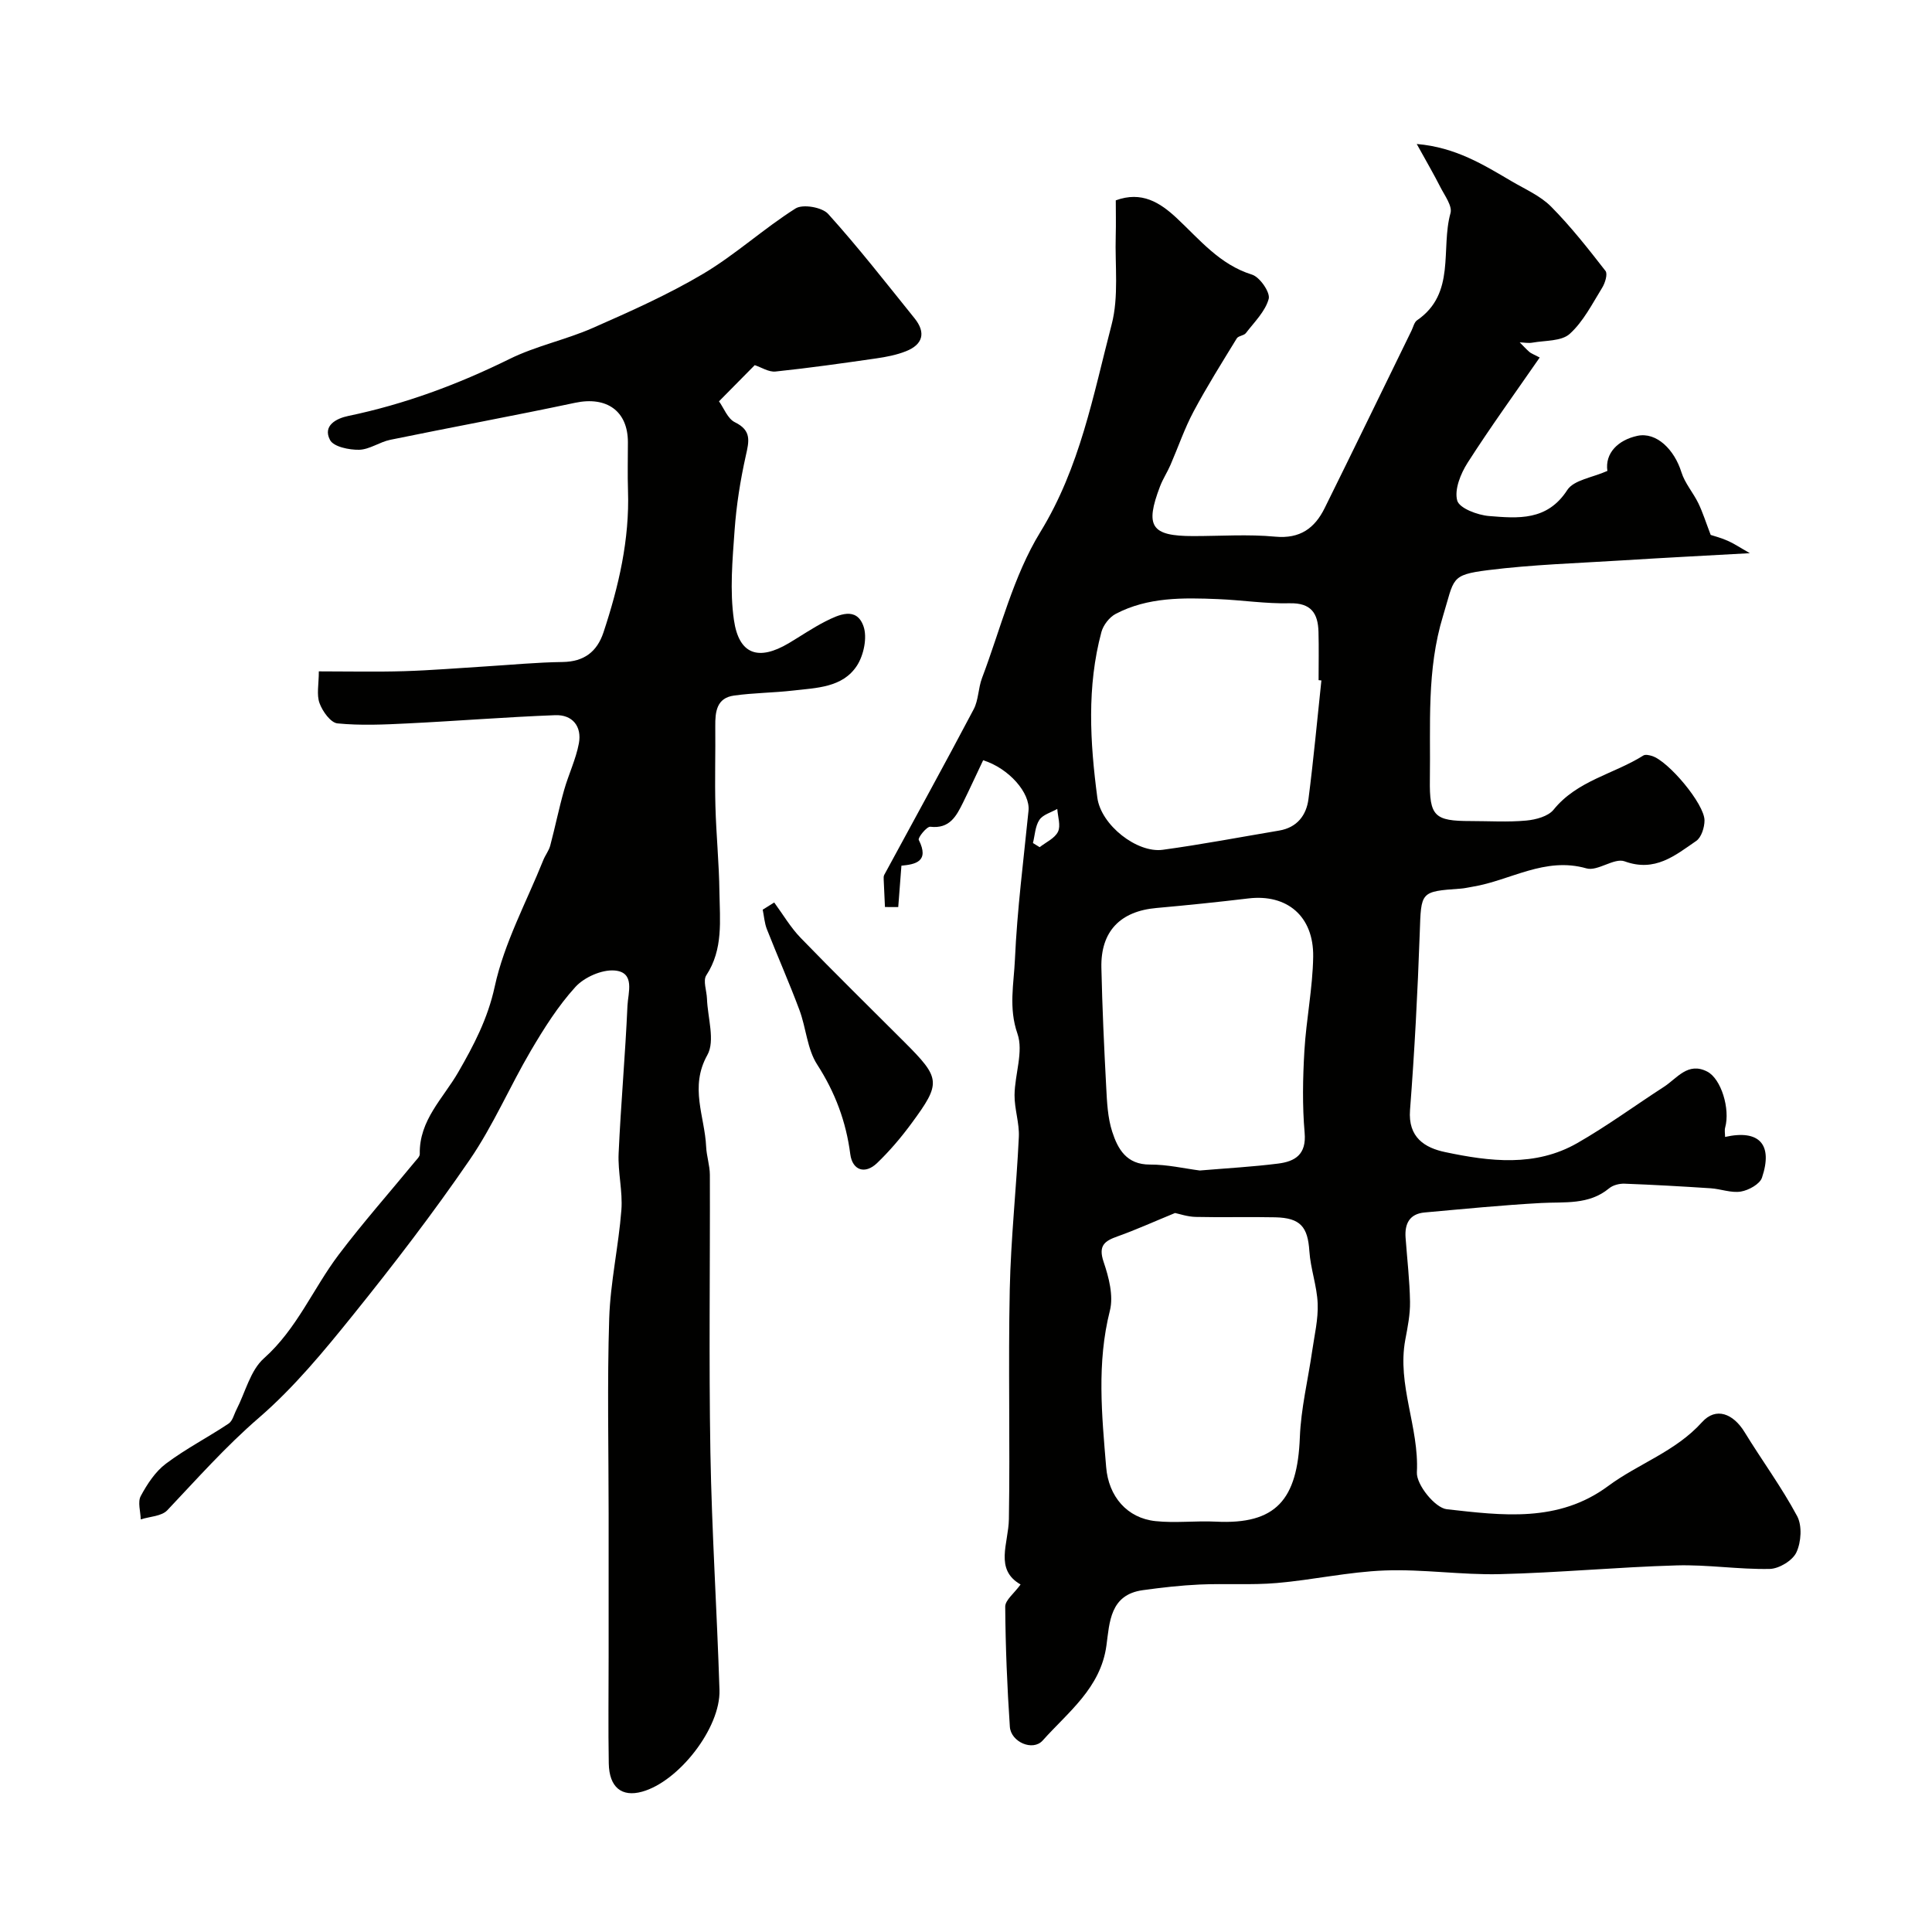 <svg enable-background="new 0 0 400 400" viewBox="0 0 400 400" xmlns="http://www.w3.org/2000/svg"><g fill="#010100"><path d="m203.55 157.4c-1.39 2.92-2.73 5.85-4.15 8.74-1.39 2.8-2.76 5.5-6.79 5.03-.73-.08-2.62 2.28-2.39 2.72 2.27 4.51-.73 5.07-3.59 5.34-.23 3.03-.45 5.8-.66 8.57-.92 0-1.84-.01-2.75-.01-.09-1.89-.18-3.77-.26-5.66-.01-.33-.04-.72.11-.99 6.18-11.42 12.46-22.8 18.52-34.29 1.01-1.92.94-4.38 1.72-6.45 3.85-10.17 6.48-21.11 12.07-30.23 8.24-13.43 10.95-28.33 14.77-42.97 1.52-5.81.67-12.24.85-18.39.07-2.48.01-4.97.01-7.33 5.37-1.97 9.16.46 12.58 3.64 4.79 4.47 8.91 9.65 15.63 11.74 1.61.5 3.81 3.69 3.45 5.02-.71 2.6-2.98 4.81-4.73 7.09-.41.53-1.55.55-1.88 1.09-3.06 5-6.19 9.98-8.95 15.15-1.88 3.53-3.18 7.37-4.78 11.06-.65 1.5-1.57 2.89-2.15 4.41-3.18 8.33-1.84 10.31 6.86 10.31 5.67 0 11.37-.41 16.99.12 5.15.48 8.18-1.77 10.23-5.92 6.05-12.22 11.99-24.49 17.98-36.74.36-.74.56-1.74 1.15-2.14 8.1-5.57 4.84-14.75 6.92-22.19.41-1.48-1.2-3.62-2.08-5.35-1.38-2.72-2.92-5.36-4.91-8.96 8.09.69 13.87 4.33 19.7 7.75 2.78 1.63 5.91 2.99 8.12 5.22 4.08 4.12 7.69 8.72 11.26 13.31.49.63-.08 2.5-.68 3.47-2.06 3.33-3.9 7.01-6.72 9.56-1.72 1.56-5.08 1.35-7.72 1.82-.85.15-1.76-.03-2.64-.06.67.67 1.31 1.38 2.02 2 .34.3.82.45 2.12 1.14-5.09 7.35-10.21 14.42-14.91 21.76-1.45 2.26-2.79 5.57-2.17 7.85.44 1.6 4.22 3.02 6.61 3.21 5.98.48 12.02 1.05 16.18-5.39 1.35-2.08 5.18-2.56 8.3-3.95-.53-3.71 2.24-6.4 6.19-7.26 4-.87 7.7 2.89 9.14 7.53.71 2.28 2.44 4.23 3.51 6.43.91 1.89 1.54 3.91 2.55 6.55.51.17 2.05.57 3.49 1.2 1.28.55 2.45 1.35 4.62 2.58-9.68.54-17.95.96-26.21 1.48-9.36.59-18.77.87-28.06 2.04-7.81.99-6.89 1.73-9.25 9.45-3.44 11.24-2.56 22.56-2.73 33.9-.11 7.62.96 8.59 8.45 8.59 3.83 0 7.69.25 11.49-.1 1.98-.18 4.55-.86 5.68-2.26 4.89-6.05 12.48-7.36 18.58-11.21.41-.26 1.21-.08 1.77.09 3.37 1.01 10.89 9.93 10.89 13.35 0 1.45-.65 3.52-1.72 4.25-4.38 3.01-8.54 6.52-14.82 4.22-2.16-.79-5.59 2.12-7.9 1.46-8.62-2.47-15.76 2.52-23.6 3.8-.81.13-1.61.33-2.43.39-8.43.6-8.19.6-8.49 9.26-.43 12.2-1.07 24.41-2.01 36.58-.44 5.69 3.08 7.83 7.28 8.71 9.21 1.95 18.65 3.11 27.34-1.86 6.19-3.54 11.96-7.78 17.96-11.66 2.72-1.76 4.94-5.21 8.95-3.15 2.89 1.48 4.78 7.72 3.72 11.57-.17.6-.02 1.29-.02 1.96 7.05-1.58 9.96 1.52 7.64 8.43-.45 1.34-2.75 2.61-4.37 2.88-1.99.33-4.15-.54-6.25-.68-5.94-.39-11.88-.73-17.83-.95-1.07-.04-2.4.29-3.2.96-4.22 3.49-9.2 2.77-14.1 3.04-8.04.44-16.07 1.24-24.1 1.96-3.13.28-4.15 2.34-3.94 5.21.32 4.43.85 8.86.92 13.29.04 2.61-.49 5.26-.98 7.85-1.74 9.34 2.88 18.11 2.4 27.45-.13 2.55 3.76 7.37 6.19 7.64 11.4 1.27 23.07 2.86 33.42-4.81 6.28-4.65 13.94-7.12 19.43-13.22 2.89-3.21 6.47-1.76 8.81 2.07 3.57 5.83 7.66 11.37 10.88 17.39 1.06 1.98.84 5.37-.15 7.49-.78 1.7-3.59 3.4-5.53 3.44-6.42.13-12.88-.92-19.3-.73-12.21.35-24.4 1.52-36.61 1.81-7.92.19-15.88-1.06-23.79-.76-7.48.28-14.9 1.96-22.38 2.6-5.29.45-10.65.07-15.97.31-3.93.18-7.86.63-11.76 1.17-6.79.94-6.86 6.65-7.52 11.49-1.21 8.78-7.93 13.74-13.19 19.63-2.06 2.3-6.58.3-6.8-2.83-.56-8.28-.9-16.58-.96-24.87-.01-1.37 1.85-2.75 3.18-4.6-5.46-3.12-2.5-8.48-2.42-13.54.26-15.85-.15-31.71.18-47.55.22-10.54 1.38-21.05 1.88-31.58.13-2.87-.92-5.79-.89-8.68.05-4.27 1.89-8.99.6-12.69-1.86-5.34-.74-10.35-.52-15.37.46-10.28 1.78-20.52 2.81-30.77.4-3.68-4.03-8.79-9.39-10.47zm39.73 93.74c-4.51 1.85-8.14 3.5-11.88 4.83-2.72.96-4.05 1.91-2.91 5.29 1.08 3.18 2.08 7.01 1.3 10.1-2.74 10.82-1.67 21.58-.77 32.4.5 6.08 4.34 10.55 10.2 11.17 4.13.44 8.36-.1 12.52.11 12.47.63 16.88-4.56 17.38-17.46.23-5.98 1.69-11.9 2.55-17.86.47-3.27 1.27-6.57 1.14-9.82-.14-3.64-1.48-7.22-1.72-10.87-.33-5.01-1.83-6.88-7.06-7-5.49-.12-10.99.05-16.48-.08-1.7-.04-3.37-.63-4.27-.81zm5.12-8.8c5.72-.48 10.98-.77 16.2-1.43 3.51-.44 5.91-1.86 5.51-6.38-.49-5.61-.38-11.32-.05-16.96.38-6.51 1.72-12.98 1.82-19.49.12-8.43-5.45-13.02-13.41-12.07-6.34.76-12.69 1.41-19.04 1.98-7.49.66-11.56 4.84-11.4 12.34.18 8.26.56 16.52 1 24.76.16 3.09.3 6.3 1.24 9.21 1.16 3.59 2.96 6.83 7.81 6.81 3.58-.02 7.15.82 10.32 1.23zm25.18-101.46c-.19-.02-.39-.04-.58-.06 0-3.33.07-6.67-.02-9.99-.1-3.82-1.5-6.04-5.98-5.93-4.92.12-9.86-.66-14.8-.86-7.25-.3-14.55-.44-21.21 3.06-1.3.68-2.56 2.31-2.95 3.74-3.05 11.34-2.36 22.86-.85 34.3.76 5.7 8.23 11.52 13.54 10.8 8.07-1.1 16.08-2.63 24.11-3.98 3.71-.63 5.64-3.16 6.07-6.57 1.05-8.16 1.8-16.34 2.67-24.51zm-59.72 33.66c.46.29.92.57 1.39.86 1.32-1.04 3.15-1.84 3.8-3.21.6-1.25-.05-3.12-.15-4.71-1.27.73-2.97 1.17-3.7 2.26-.88 1.31-.93 3.18-1.34 4.8z"/><path d="m66.01 139c6.28 0 11.97.13 17.65-.04 5.6-.17 11.2-.64 16.8-.98 5.34-.33 10.68-.85 16.03-.92 4.45-.06 7.13-2.14 8.46-6.15 3.15-9.52 5.41-19.21 5.07-29.35-.11-3.33-.02-6.67-.02-10 0-6.48-4.41-9.55-10.92-8.17-12.73 2.7-25.54 5.05-38.29 7.67-2.2.45-4.28 2.01-6.44 2.06-2.07.04-5.29-.62-6.02-2.02-1.58-2.99 1.34-4.48 3.77-4.98 11.67-2.43 22.69-6.52 33.38-11.79 5.48-2.71 11.66-3.97 17.27-6.44 7.77-3.42 15.58-6.9 22.86-11.22 6.68-3.97 12.51-9.35 19.1-13.51 1.5-.95 5.5-.26 6.75 1.13 6.26 6.93 12.01 14.32 17.88 21.6 2.41 2.98 1.74 5.44-1.77 6.83-1.94.77-4.06 1.18-6.13 1.48-6.94 1-13.89 1.99-20.87 2.72-1.41.15-2.93-.87-4.31-1.32-2.35 2.38-4.69 4.74-7.4 7.49 1 1.38 1.78 3.59 3.29 4.33 3.5 1.71 2.94 3.91 2.26 6.94-1.13 5.06-1.95 10.24-2.32 15.41-.44 6.18-1.02 12.51-.14 18.58 1.04 7.21 5.1 8.53 11.37 4.81 2.52-1.5 4.95-3.17 7.56-4.5 2.79-1.41 6.42-3.1 7.88.95.85 2.33.07 6.06-1.36 8.24-2.97 4.52-8.35 4.56-13.19 5.12-4.07.47-8.19.47-12.25 1.04-3.6.5-3.9 3.36-3.87 6.35.06 5.52-.12 11.04.03 16.55.16 5.93.76 11.85.83 17.78.08 5.85.83 11.83-2.72 17.24-.72 1.1.08 3.19.14 4.83.14 3.94 1.73 8.72.08 11.67-3.74 6.67-.53 12.71-.25 18.99.09 1.95.76 3.87.77 5.81.06 19.16-.22 38.33.11 57.49.29 16.4 1.36 32.78 1.88 49.17.25 7.86-8.43 18.96-16.02 21.06-4.22 1.17-6.81-.9-6.9-5.85-.13-7.35-.03-14.71-.03-22.06 0-9.86 0-19.73 0-29.59 0-13.5-.31-27.01.12-40.49.24-7.49 1.94-14.93 2.52-22.43.3-3.88-.75-7.84-.57-11.74.46-10.2 1.38-20.38 1.83-30.58.12-2.66 1.67-6.93-2.68-7.28-2.64-.21-6.25 1.39-8.09 3.4-3.59 3.94-6.51 8.58-9.23 13.2-4.37 7.43-7.79 15.48-12.64 22.56-7.57 11.04-15.75 21.7-24.15 32.13-6.04 7.5-12.27 15.06-19.52 21.32-6.88 5.94-12.79 12.62-18.97 19.15-1.18 1.24-3.62 1.29-5.49 1.88-.04-1.63-.67-3.58 0-4.83 1.33-2.47 3.01-5.05 5.21-6.7 4.09-3.08 8.71-5.45 12.98-8.3.83-.55 1.12-1.92 1.64-2.92 1.84-3.59 2.86-8.09 5.67-10.59 6.85-6.1 10.18-14.44 15.49-21.47 4.99-6.6 10.49-12.82 15.75-19.22.41-.5 1.04-1.08 1.03-1.61-.15-7.02 4.84-11.51 7.98-16.97 3.19-5.53 6.1-11.05 7.54-17.71 1.96-9.03 6.57-17.49 10.06-26.19.41-1.02 1.15-1.94 1.43-2.99 1.01-3.8 1.79-7.67 2.86-11.45.92-3.27 2.45-6.4 3.07-9.71.65-3.5-1.31-5.98-4.91-5.84-10.21.39-20.41 1.21-30.62 1.71-4.82.24-9.68.46-14.45-.01-1.41-.14-3.1-2.49-3.71-4.18-.65-1.74-.15-3.91-.15-6.59z"/><path d="m160.29 186.85c1.82 2.47 3.39 5.18 5.51 7.36 7.04 7.27 14.27 14.36 21.43 21.52 7.53 7.53 7.68 8.45 1.48 16.86-2.14 2.91-4.51 5.7-7.11 8.2-2.52 2.43-5.13 1.5-5.56-1.84-.87-6.73-3.13-12.78-6.86-18.56-2.07-3.21-2.28-7.57-3.67-11.29-2.1-5.63-4.54-11.14-6.74-16.73-.49-1.26-.58-2.68-.86-4.03.8-.5 1.59-1 2.38-1.49z"/></g></svg>
